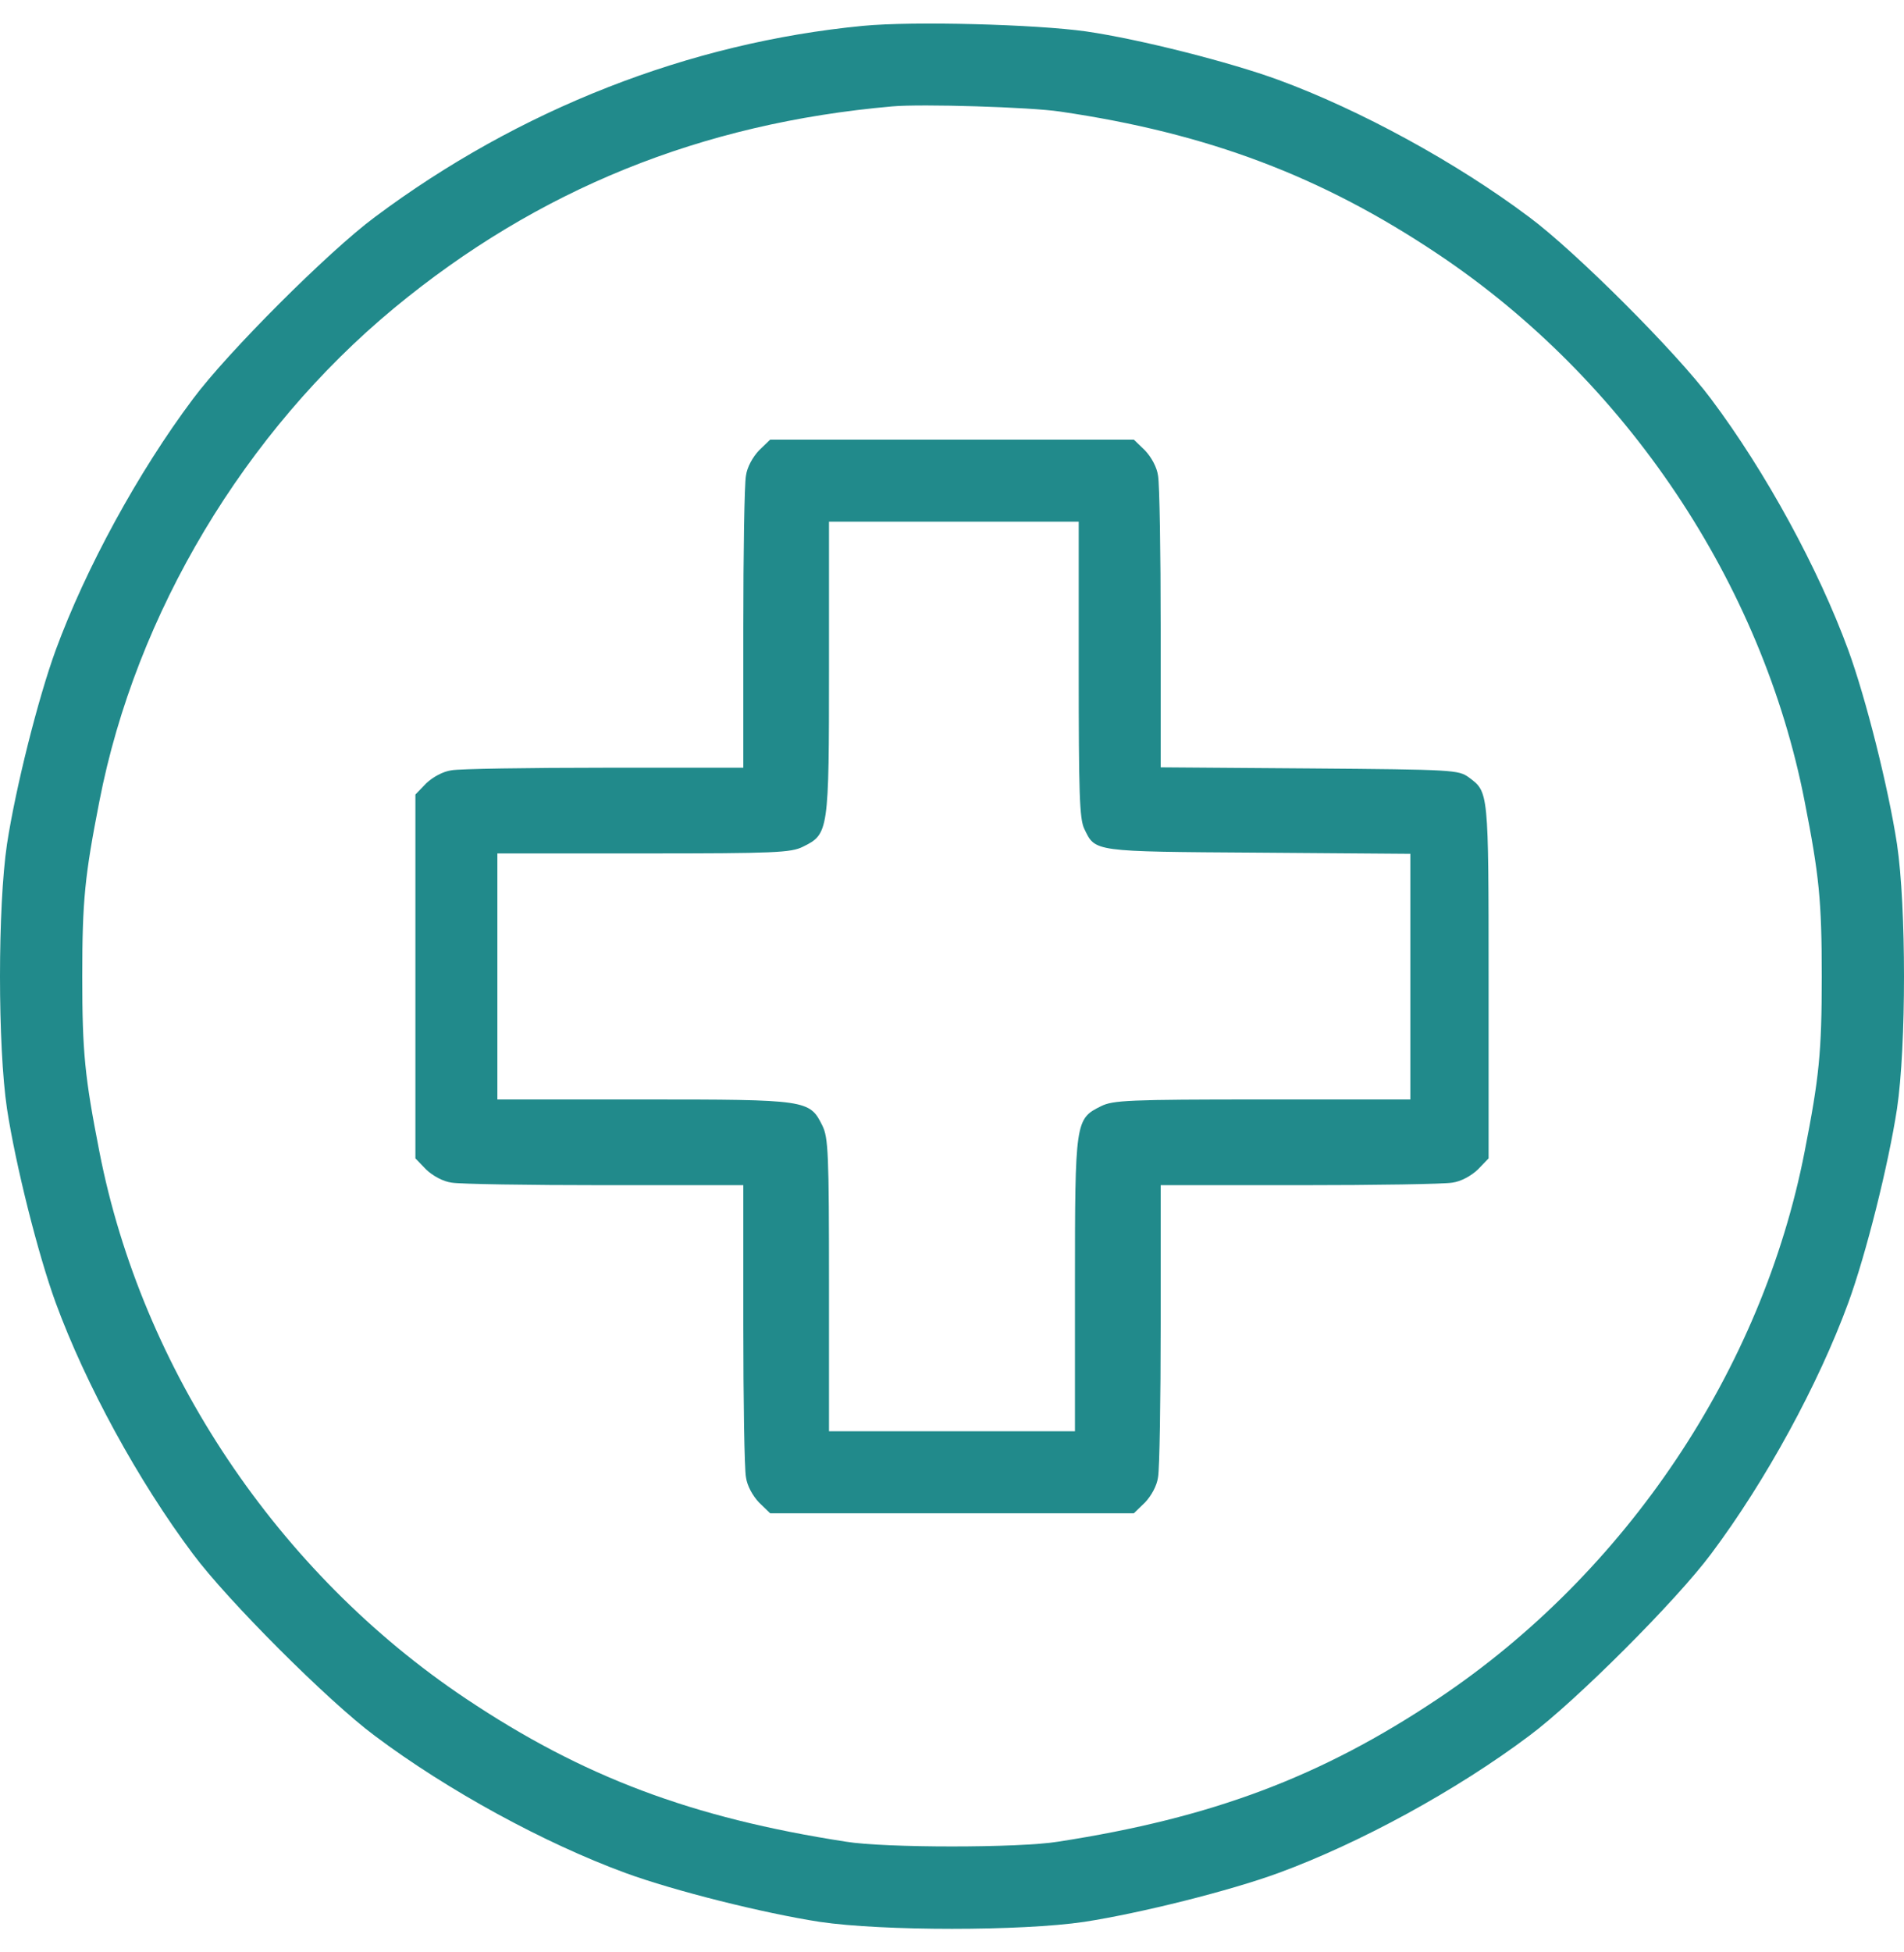 <svg width="40" height="41" viewBox="0 0 40 41" fill="none" xmlns="http://www.w3.org/2000/svg">
<path d="M18.129 0.543C14.473 0.895 10.903 2.296 7.874 4.559C6.903 5.279 4.773 7.408 4.053 8.379C2.902 9.913 1.799 11.941 1.172 13.648C0.797 14.673 0.327 16.552 0.147 17.726C-0.049 19.041 -0.049 21.969 0.147 23.285C0.327 24.459 0.797 26.338 1.172 27.363C1.799 29.07 2.902 31.097 4.053 32.632C4.773 33.602 6.903 35.732 7.874 36.452C9.408 37.603 11.436 38.707 13.142 39.333C14.168 39.709 16.047 40.178 17.221 40.359C18.536 40.554 21.464 40.554 22.779 40.359C23.953 40.178 25.832 39.709 26.858 39.333C28.564 38.707 30.592 37.603 32.126 36.452C33.097 35.732 35.227 33.602 35.947 32.632C37.098 31.097 38.201 29.07 38.828 27.363C39.203 26.338 39.673 24.459 39.853 23.285C40.049 21.969 40.049 19.041 39.853 17.726C39.673 16.552 39.203 14.673 38.828 13.648C38.201 11.941 37.098 9.913 35.947 8.379C35.227 7.408 33.097 5.279 32.126 4.559C30.592 3.408 28.564 2.304 26.858 1.678C25.832 1.302 23.946 0.824 22.818 0.66C21.761 0.511 19.186 0.441 18.129 0.543ZM22.27 2.343C25.378 2.797 27.774 3.705 30.216 5.341C34.162 7.98 37.019 12.246 37.912 16.826C38.217 18.384 38.272 18.901 38.272 20.505C38.272 22.11 38.217 22.627 37.912 24.185C37.019 28.765 34.162 33.031 30.216 35.669C27.758 37.313 25.472 38.174 22.231 38.675C21.417 38.809 18.583 38.809 17.769 38.675C14.528 38.174 12.242 37.313 9.784 35.669C5.838 33.031 2.981 28.765 2.088 24.185C1.783 22.627 1.728 22.11 1.728 20.505C1.728 18.901 1.783 18.384 2.088 16.826C2.855 12.88 5.141 9.068 8.281 6.469C11.295 3.979 14.731 2.586 18.747 2.234C19.35 2.179 21.652 2.249 22.27 2.343Z" fill="#218A8B"/>
<path d="M15.945 9.459C15.812 9.6 15.694 9.812 15.671 9.992C15.639 10.156 15.616 11.604 15.616 13.201V16.122H12.704C11.099 16.122 9.651 16.145 9.486 16.176C9.306 16.2 9.095 16.317 8.954 16.45L8.727 16.685V20.505V24.326L8.954 24.561C9.095 24.694 9.306 24.811 9.486 24.835C9.651 24.866 11.099 24.889 12.704 24.889H15.616V27.802C15.616 29.407 15.639 30.855 15.671 31.019C15.694 31.199 15.812 31.411 15.945 31.552L16.18 31.779H20H23.82L24.055 31.552C24.188 31.411 24.306 31.199 24.329 31.019C24.36 30.855 24.384 29.407 24.384 27.802V24.889H27.304C28.901 24.889 30.349 24.866 30.514 24.835C30.694 24.811 30.905 24.694 31.046 24.561L31.273 24.326V20.599C31.273 16.583 31.273 16.638 30.858 16.325C30.639 16.168 30.545 16.161 27.508 16.137L24.384 16.114V13.201C24.384 11.597 24.36 10.156 24.329 9.992C24.306 9.812 24.188 9.6 24.055 9.459L23.82 9.232H20H16.18L15.945 9.459ZM22.662 14.055C22.662 16.646 22.677 17.194 22.779 17.405C23.014 17.891 22.936 17.883 26.443 17.906L29.629 17.93V20.505V23.089H26.521C23.711 23.089 23.382 23.105 23.131 23.23C22.591 23.496 22.583 23.543 22.583 26.98V30.056H20H17.416V26.98C17.416 24.216 17.401 23.887 17.276 23.637C17.009 23.097 16.962 23.089 13.526 23.089H10.449V20.505V17.922H13.526C16.289 17.922 16.618 17.906 16.869 17.781C17.409 17.515 17.416 17.468 17.416 14.023V10.955H20.039H22.662V14.055Z" fill="#218A8B"/>
</svg>

